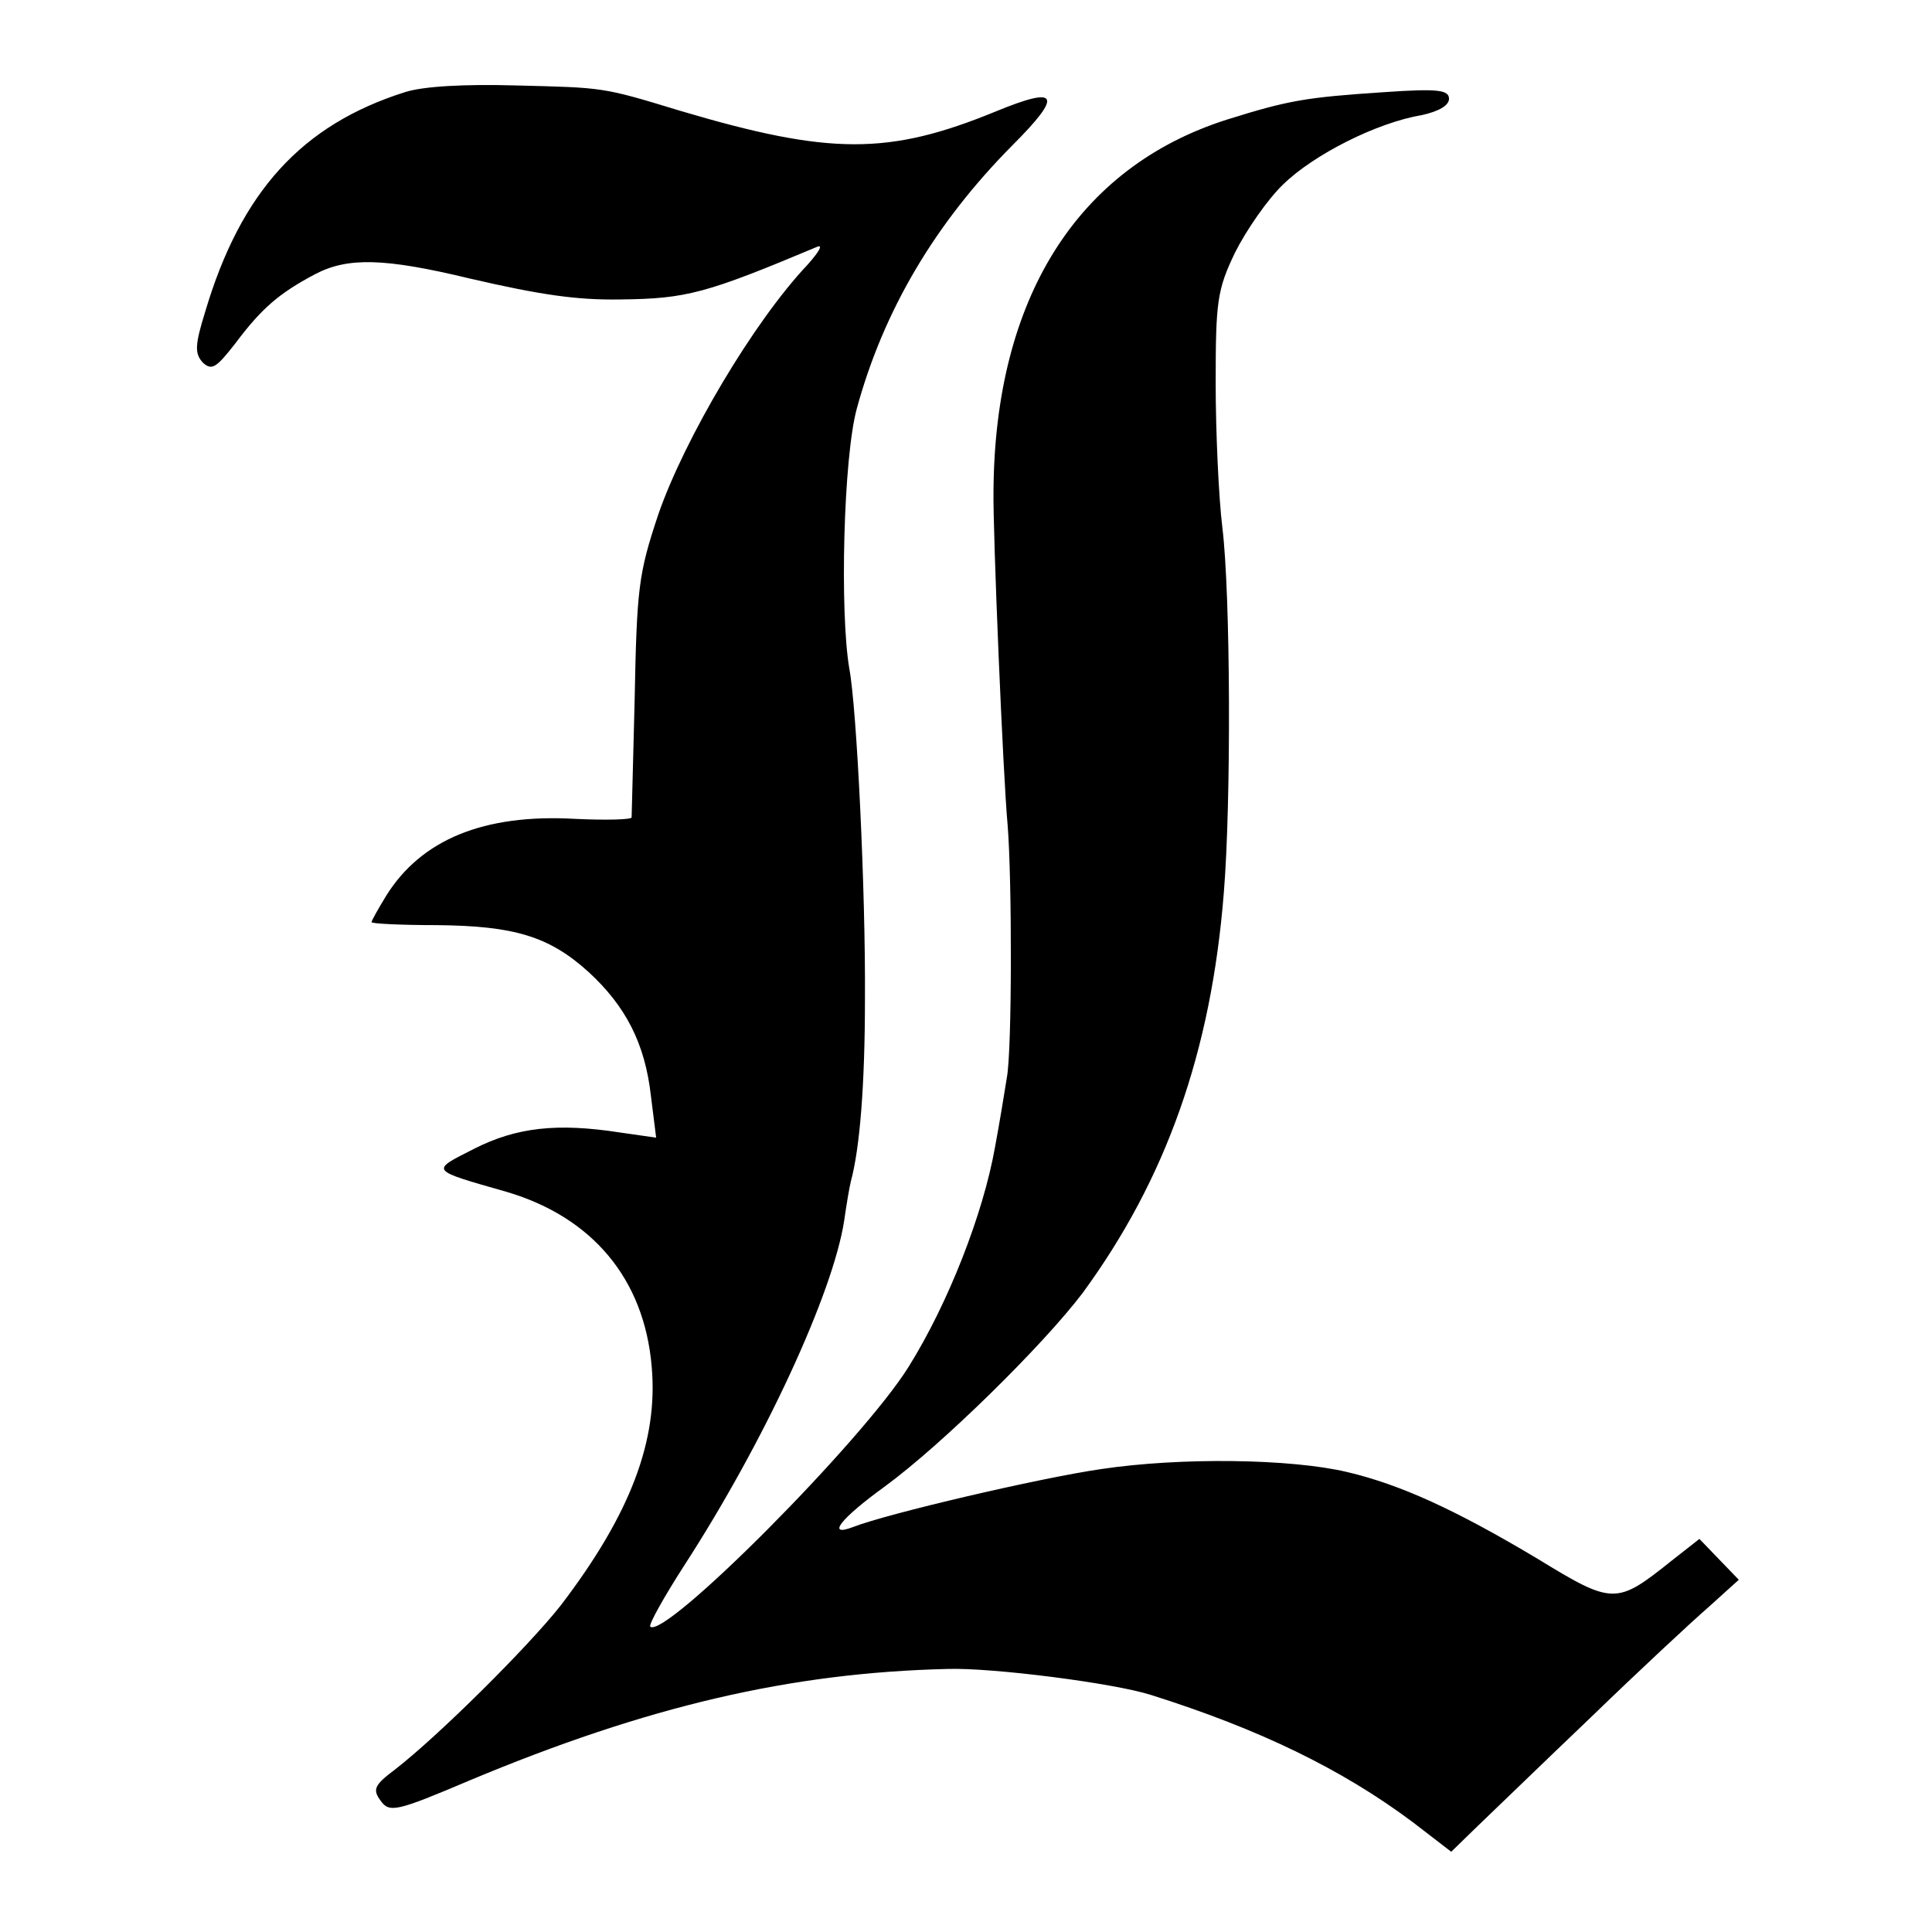 <?xml version="1.0" standalone="no"?>
<!DOCTYPE svg PUBLIC "-//W3C//DTD SVG 20010904//EN"
 "http://www.w3.org/TR/2001/REC-SVG-20010904/DTD/svg10.dtd">
<svg version="1.0" xmlns="http://www.w3.org/2000/svg"
 width="260pt" height="260pt" viewBox="0 0 260 260"
 preserveAspectRatio="xMidYMid meet">
<g transform="translate(0,260) scale(0.1,-0.1)"
fill="#000000" stroke="none">
<path d="M545 2476 c-139 -44 -221 -134 -269 -296 -14 -45 -14 -56 -3 -68 12
-11 18 -7 43 25 36 48 59 68 108 94 44 23 93 22 209 -6 95 -22 144 -29 202
-28 89 1 115 8 265 71 8 3 2 -7 -13 -24 -73 -77 -166 -235 -201 -336 -27 -81
-29 -99 -32 -253 -2 -82 -4 -152 -4 -155 0 -3 -34 -4 -76 -2 -123 7 -207 -28
-254 -103 -11 -18 -20 -34 -20 -36 0 -2 39 -4 88 -4 104 -1 151 -15 204 -63
50 -46 76 -96 84 -167 l7 -56 -49 7 c-84 13 -139 7 -196 -22 -59 -30 -61 -28
44 -58 115 -34 185 -117 195 -235 9 -100 -29 -199 -122 -321 -44 -56 -165
-176 -223 -221 -28 -21 -31 -27 -20 -42 12 -17 21 -15 120 27 239 100 432 145
643 150 60 2 224 -19 274 -35 146 -46 257 -100 352 -171 l52 -40 36 35 c20 19
88 85 152 146 64 62 135 128 158 148 l41 37 -27 28 -26 27 -37 -29 c-75 -60
-79 -60 -182 3 -109 65 -183 99 -255 116 -76 18 -224 20 -331 4 -83 -12 -288
-60 -334 -78 -37 -14 -16 12 42 54 78 57 214 191 267 261 112 153 173 324 190
539 10 122 9 402 -2 491 -5 41 -9 129 -9 195 0 109 2 125 26 175 15 30 44 72
65 92 41 40 126 83 186 93 23 5 37 13 37 22 0 12 -15 14 -87 9 -106 -7 -129
-11 -212 -37 -201 -64 -312 -240 -314 -499 -1 -55 13 -387 19 -450 6 -74 6
-303 -1 -340 -3 -19 -10 -62 -16 -94 -16 -90 -63 -210 -116 -295 -62 -100
-329 -368 -348 -350 -2 3 18 39 45 81 109 168 201 368 216 465 3 21 7 45 9 53
12 44 19 129 19 245 1 146 -11 392 -21 445 -13 76 -8 284 10 350 36 132 105
249 209 354 69 69 63 81 -22 46 -144 -59 -223 -59 -425 1 -105 32 -102 31
-220 34 -69 2 -125 -1 -150 -9z"/>
</g>
</svg>
